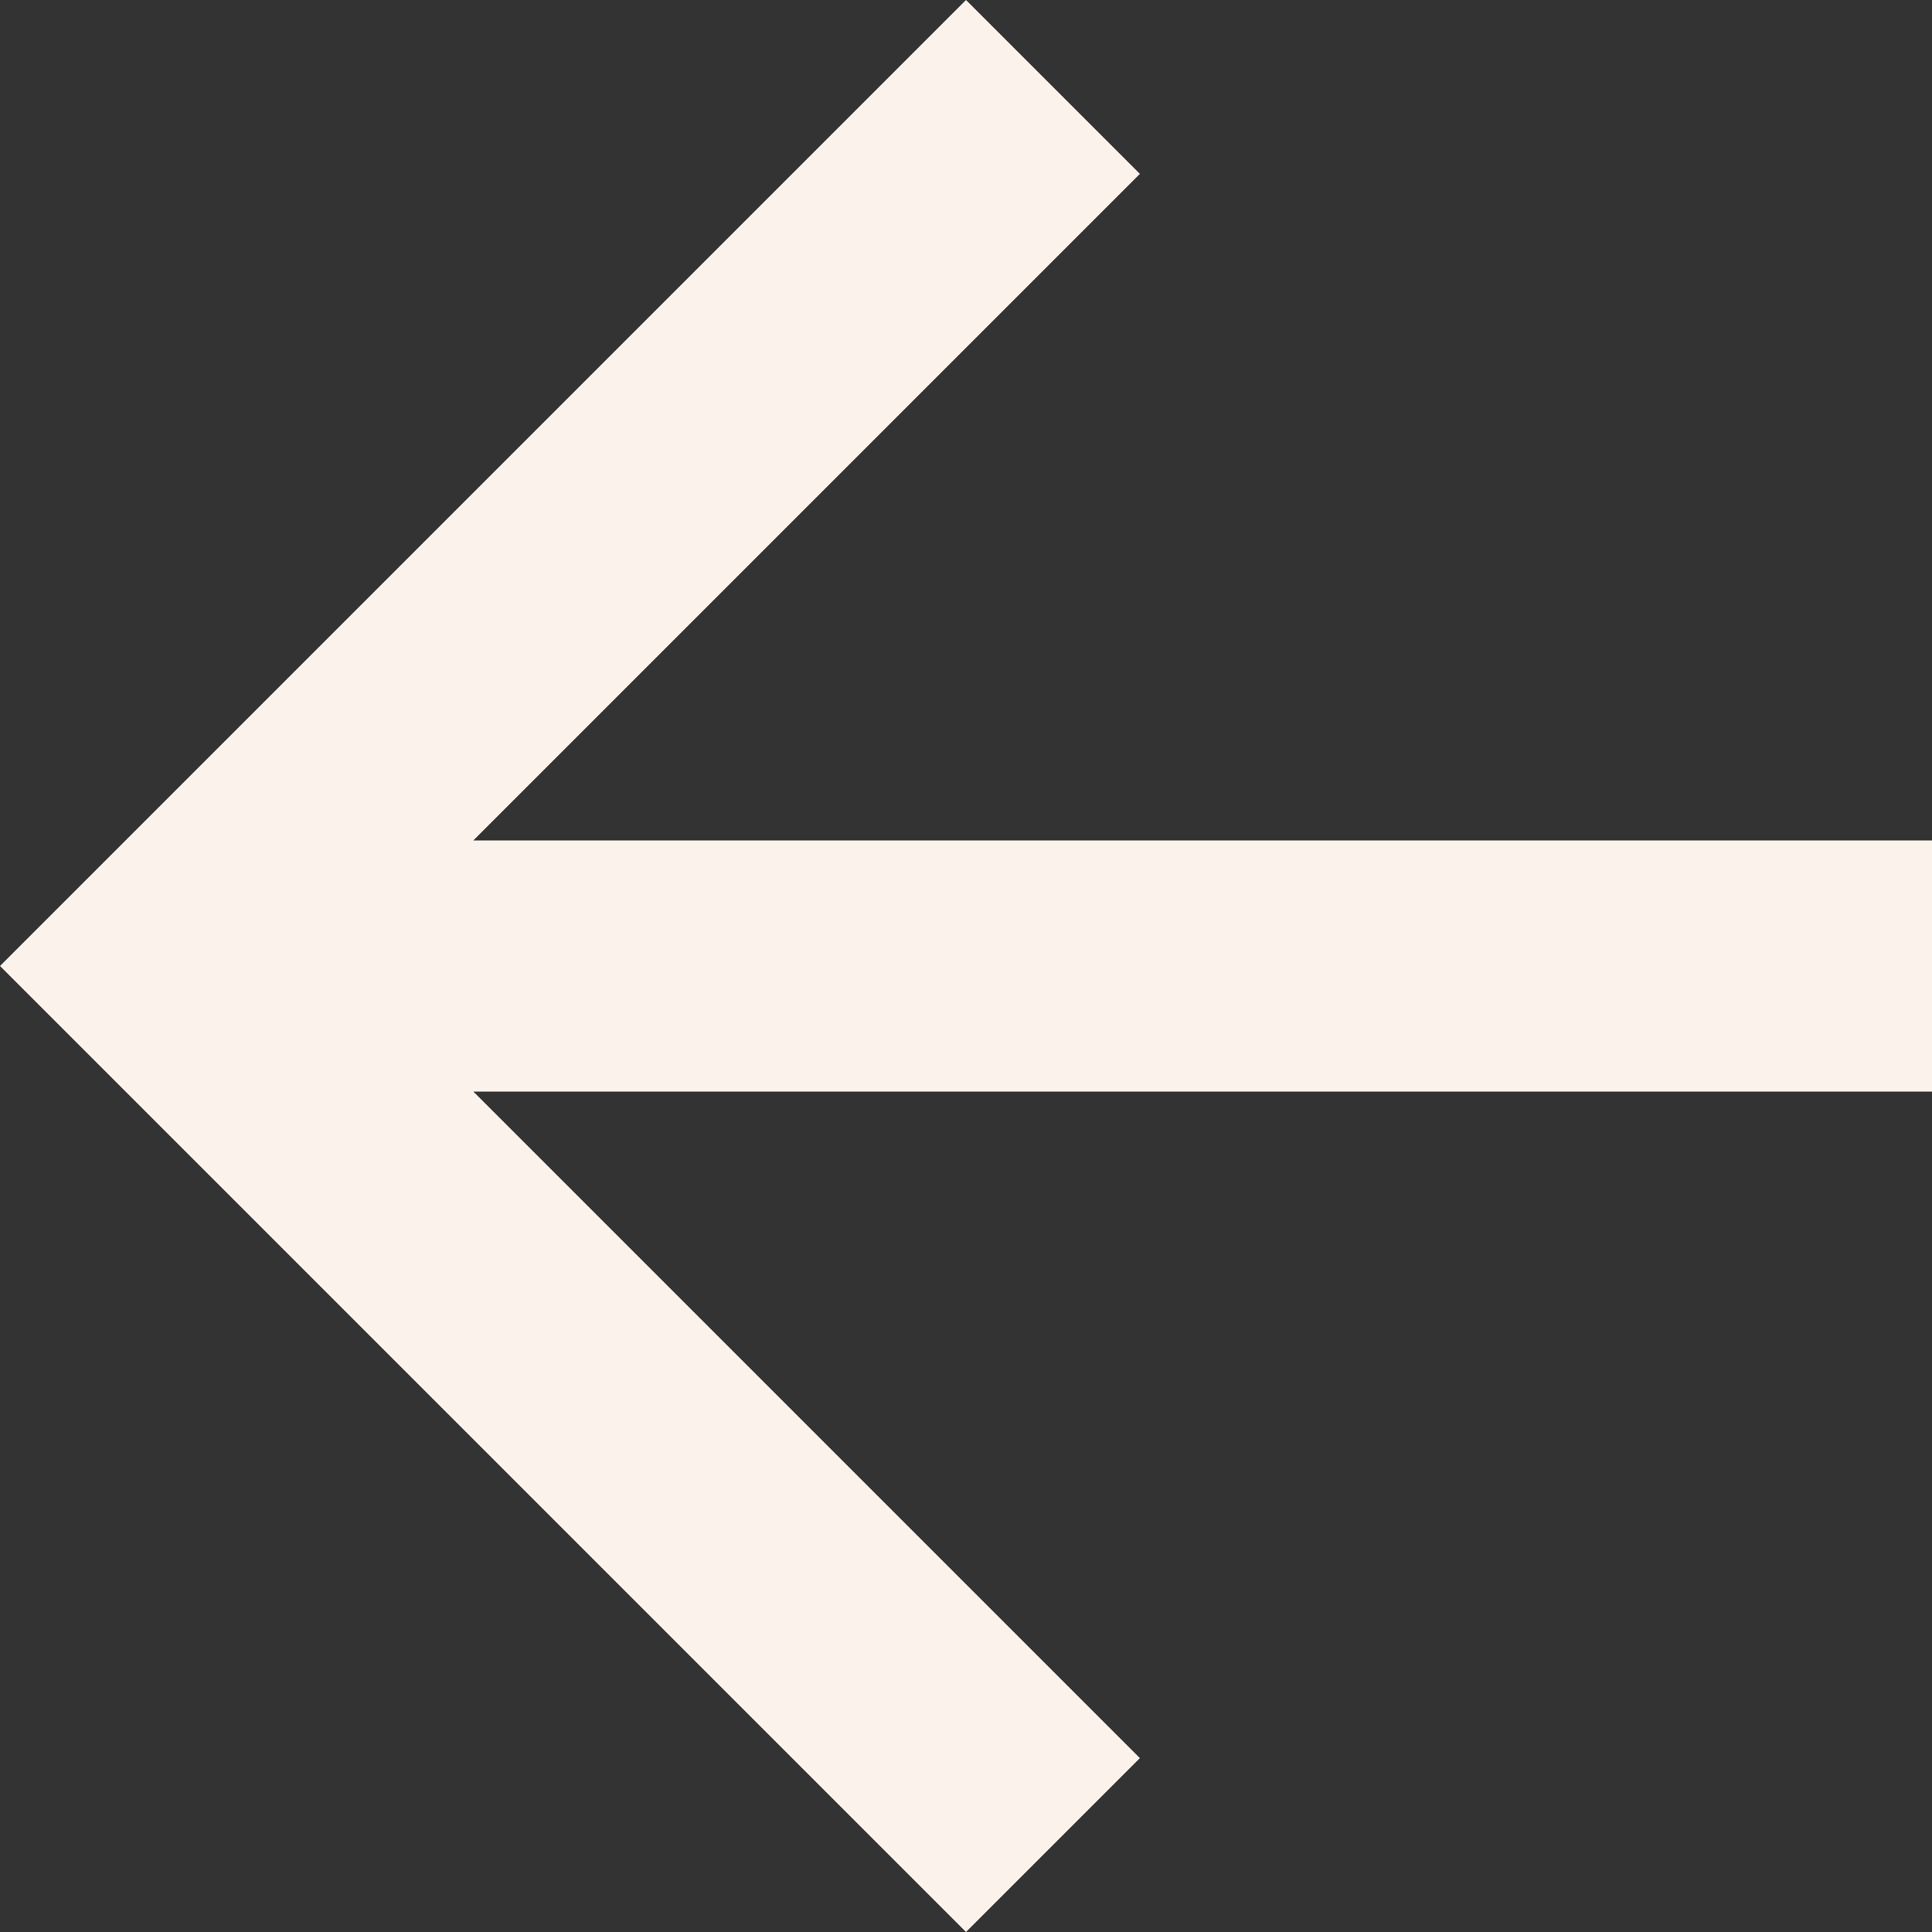 <svg xmlns="http://www.w3.org/2000/svg" viewBox="0 0 20 20"><rect x="0" y="0" width="20" height="20" fill="#333333" stroke="none"/><path d="M10,20l1.8-1.8L4.9,11.3H20V8.7H4.9l6.9-6.9L10,0,0,10Z" style="fill:#fbf2ec"/></svg>